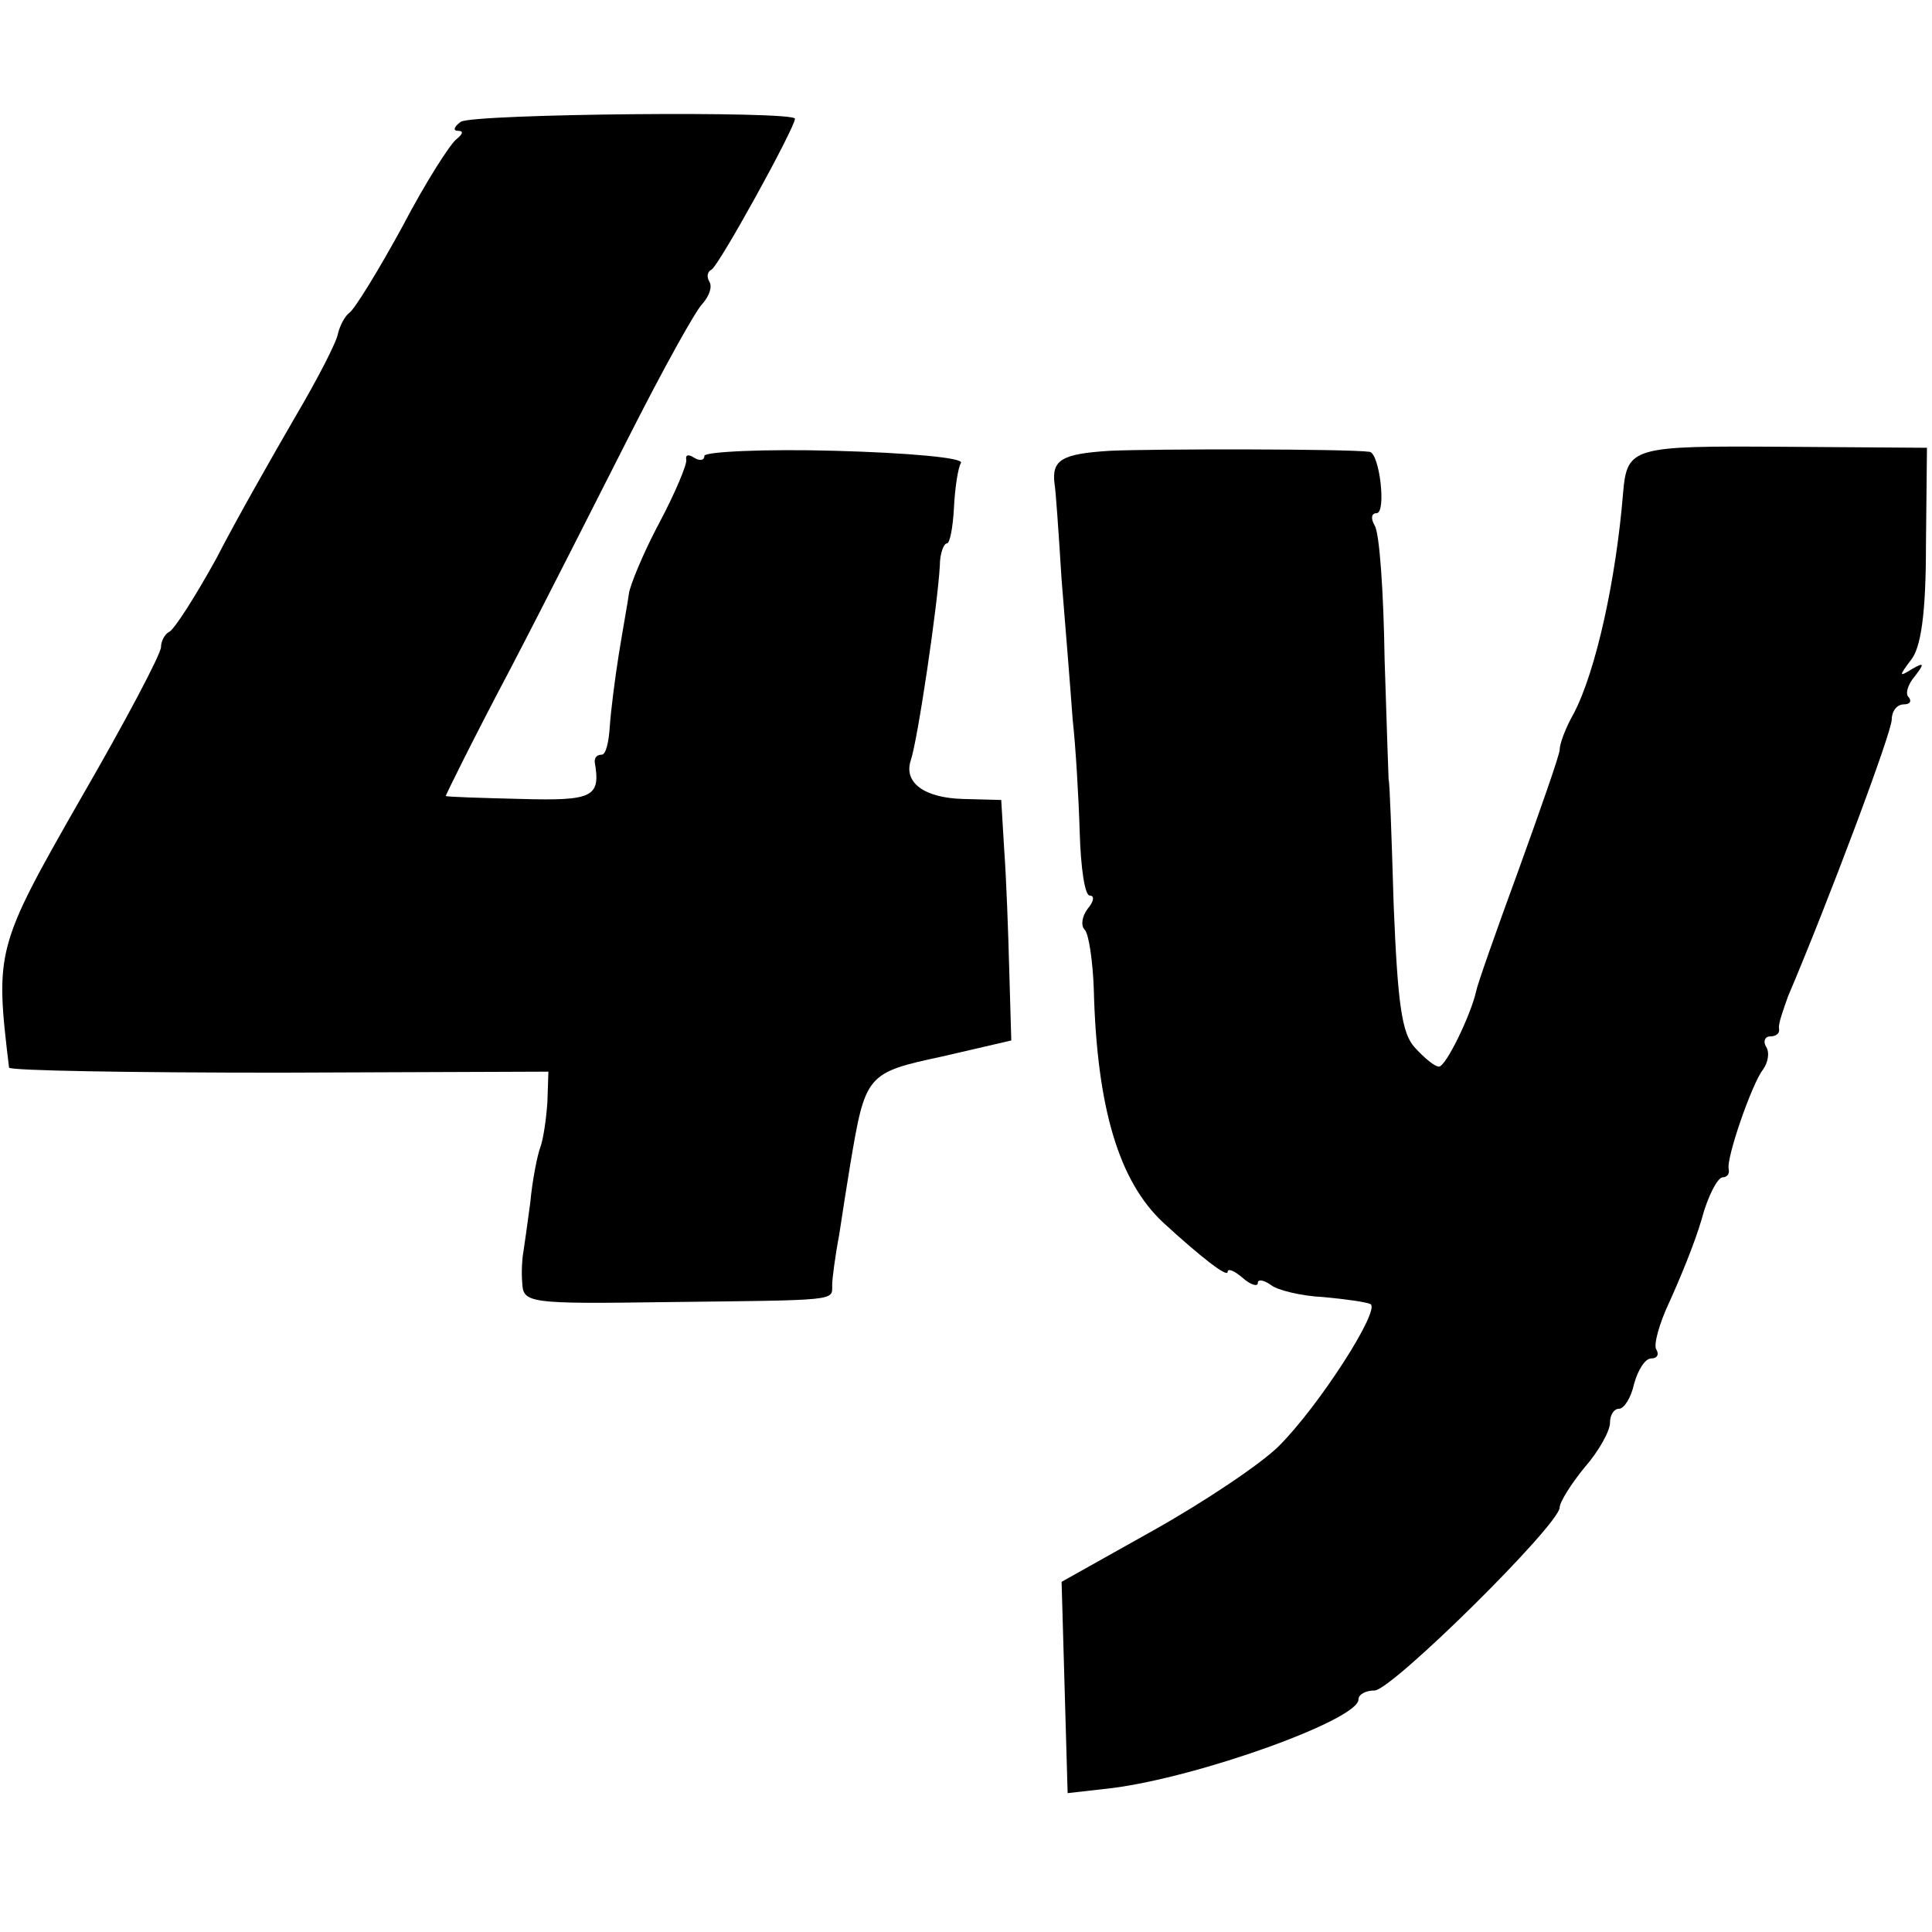 <?xml version="1.0" standalone="no"?>
<!DOCTYPE svg PUBLIC "-//W3C//DTD SVG 20010904//EN"
 "http://www.w3.org/TR/2001/REC-SVG-20010904/DTD/svg10.dtd">
<svg version="1.0" xmlns="http://www.w3.org/2000/svg"
 width="192pt" height="192pt" viewBox="0 0 192 192"
 preserveAspectRatio="xMidYMid meet">
<g transform="translate(0,192) scale(0.1,-0.1)"
fill="#000000" stroke="none">
<path d="M458 1799 c-7 -5 -8 -9 -3 -9 6 0 5 -3 -1 -8 -6 -4 -31 -43 -54 -87
-24 -44 -48 -83 -53 -86 -4 -3 -9 -12 -11 -20 -1 -8 -20 -45 -43 -84 -22 -38
-58 -101 -78 -140 -21 -38 -42 -71 -47 -73 -4 -2 -8 -9 -8 -15 0 -7 -36 -75
-80 -151 -84 -147 -85 -151 -71 -267 1 -3 121 -5 269 -5 l267 1 -1 -30 c-1
-16 -4 -37 -7 -45 -3 -8 -8 -33 -10 -55 -3 -22 -6 -44 -7 -50 -1 -5 -2 -19 -1
-30 1 -20 6 -21 144 -19 171 2 164 1 164 17 0 6 3 29 7 50 3 20 8 52 11 70 15
89 16 91 91 107 l69 16 -2 69 c-1 39 -3 93 -5 120 l-3 50 -38 1 c-38 1 -59 16
-52 38 7 20 27 156 29 194 0 12 4 22 7 22 3 0 6 16 7 35 1 20 4 40 7 45 3 5
-52 10 -125 12 -71 2 -130 -1 -130 -5 0 -5 -5 -5 -10 -2 -6 4 -9 3 -8 -2 1 -4
-11 -33 -27 -63 -16 -30 -29 -62 -30 -70 -1 -8 -6 -35 -10 -60 -4 -25 -8 -57
-9 -72 -1 -16 -4 -28 -8 -28 -5 0 -7 -3 -7 -7 6 -35 -1 -39 -73 -37 -40 1 -74
2 -75 3 0 1 27 56 63 124 35 67 89 174 121 237 32 63 64 121 71 128 7 8 10 17
7 22 -3 5 -2 10 2 12 7 3 83 141 83 150 0 8 -319 5 -332 -3z"/>
<path d="M1103 1472 c-48 -3 -58 -9 -55 -33 1 -4 4 -47 7 -95 4 -49 9 -111 11
-139 3 -27 6 -78 7 -112 1 -35 5 -63 10 -63 5 0 4 -6 -2 -13 -6 -8 -7 -17 -3
-21 4 -4 8 -31 9 -59 3 -118 25 -191 69 -232 37 -34 64 -55 64 -49 0 4 7 1 15
-6 8 -7 15 -9 15 -5 0 4 6 3 13 -2 6 -5 30 -11 52 -12 22 -2 43 -5 47 -7 10
-6 -51 -101 -91 -141 -18 -18 -75 -56 -125 -84 l-91 -51 3 -105 3 -105 44 5
c87 11 245 68 245 88 0 5 7 9 16 9 17 0 184 165 184 182 0 5 11 23 25 40 14
16 25 36 25 44 0 8 4 14 9 14 5 0 12 11 15 25 4 14 11 25 17 25 6 0 8 4 5 9
-3 4 3 26 13 47 10 22 25 58 32 82 6 23 16 42 21 42 4 0 7 3 6 8 -3 10 23 85
34 99 5 7 7 17 3 23 -3 5 -1 10 4 10 6 0 10 3 9 8 -1 4 4 18 9 32 40 94 103
262 103 275 0 8 5 15 12 15 6 0 8 3 5 7 -4 3 -1 13 6 21 10 13 9 14 -3 7 -13
-8 -13 -7 -1 9 10 12 15 46 15 114 l1 97 -143 1 c-150 1 -155 0 -159 -46 -7
-86 -27 -177 -49 -219 -8 -14 -14 -30 -14 -36 0 -5 -19 -59 -41 -120 -22 -60
-41 -114 -42 -120 -5 -23 -30 -75 -37 -75 -4 0 -14 8 -24 19 -13 14 -17 44
-21 142 -2 68 -4 124 -5 124 0 0 -2 54 -4 120 -1 66 -5 126 -10 133 -4 7 -3
12 2 12 10 0 3 60 -7 61 -23 3 -215 3 -258 1z"/>
</g>
</svg>
